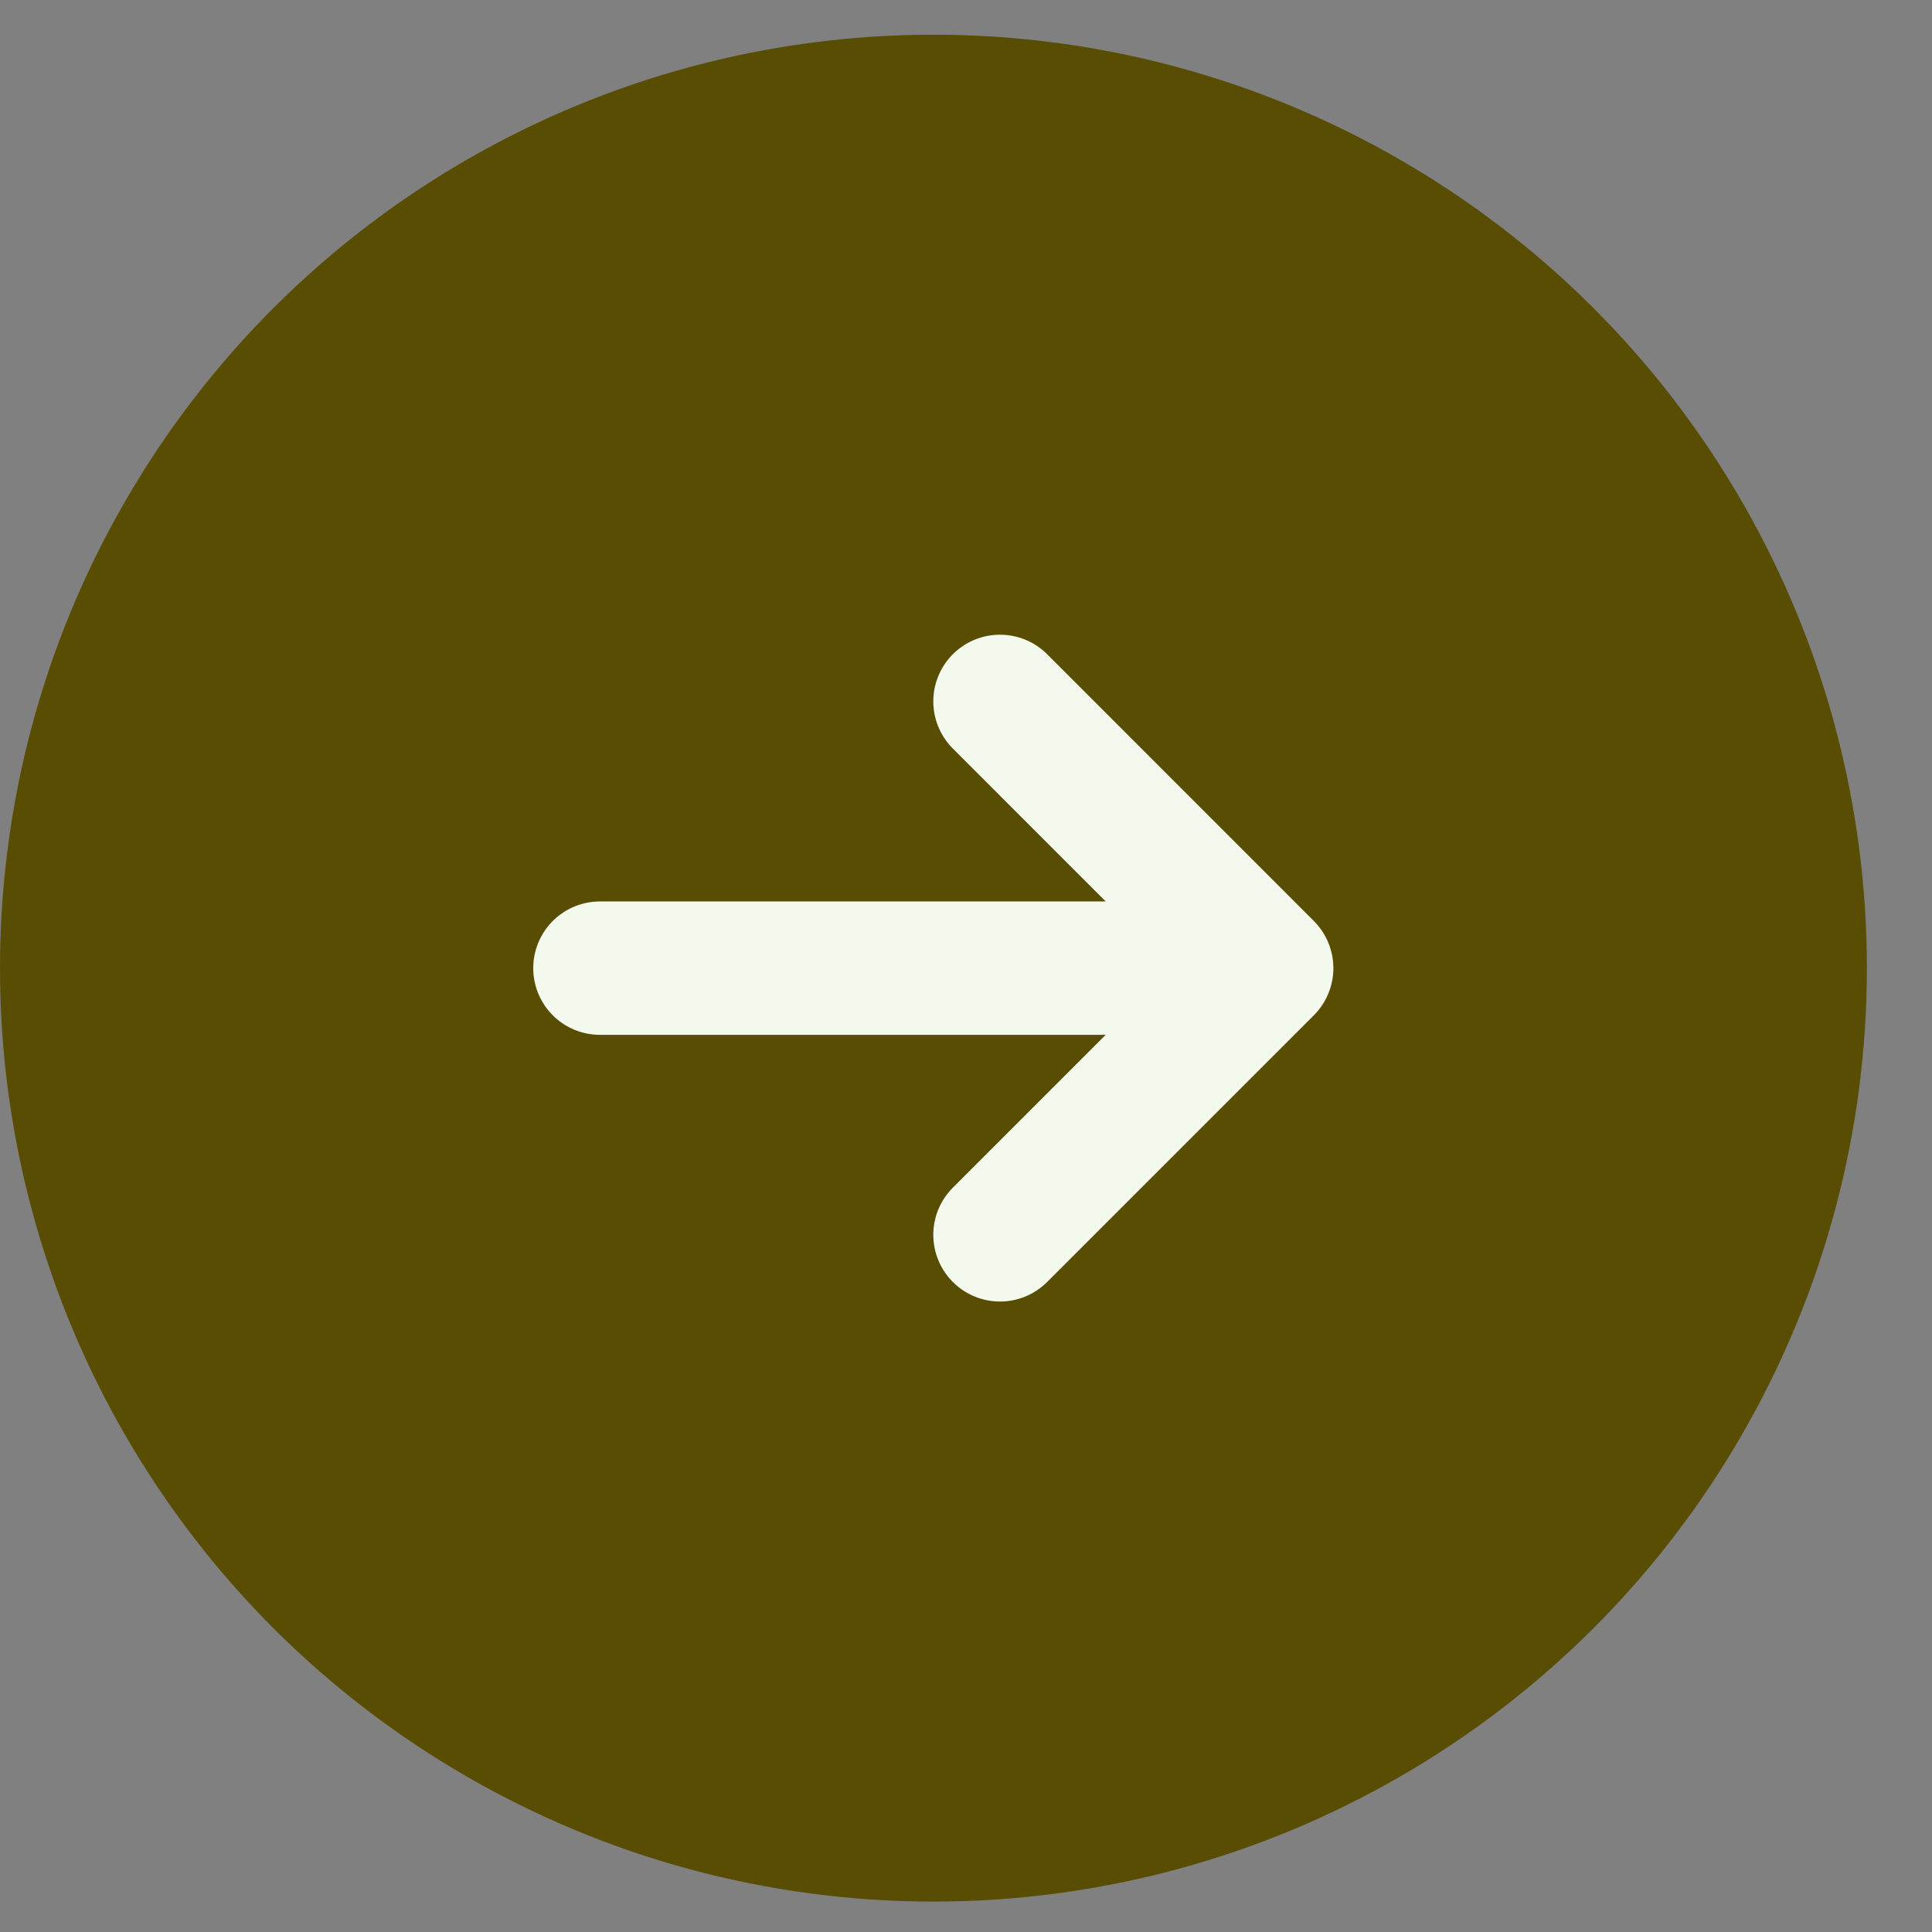 <svg width="27" height="27" viewBox="0 0 27 27" fill="none" xmlns="http://www.w3.org/2000/svg">
<rect x="0" y="0" width="27" height="27" fill="#808080" stroke="none"/>
<circle cx="13.045" cy="13.53" r="13.045" transform="rotate(-90 13.045 13.53)" fill="#584D02"/>
<path d="M8.384 13.53L17.702 13.53M17.702 13.53L13.975 9.802M17.702 13.53L13.975 17.257" stroke="#F3F9EC" stroke-width="1.864" stroke-linecap="round" stroke-linejoin="round"/>
</svg>
